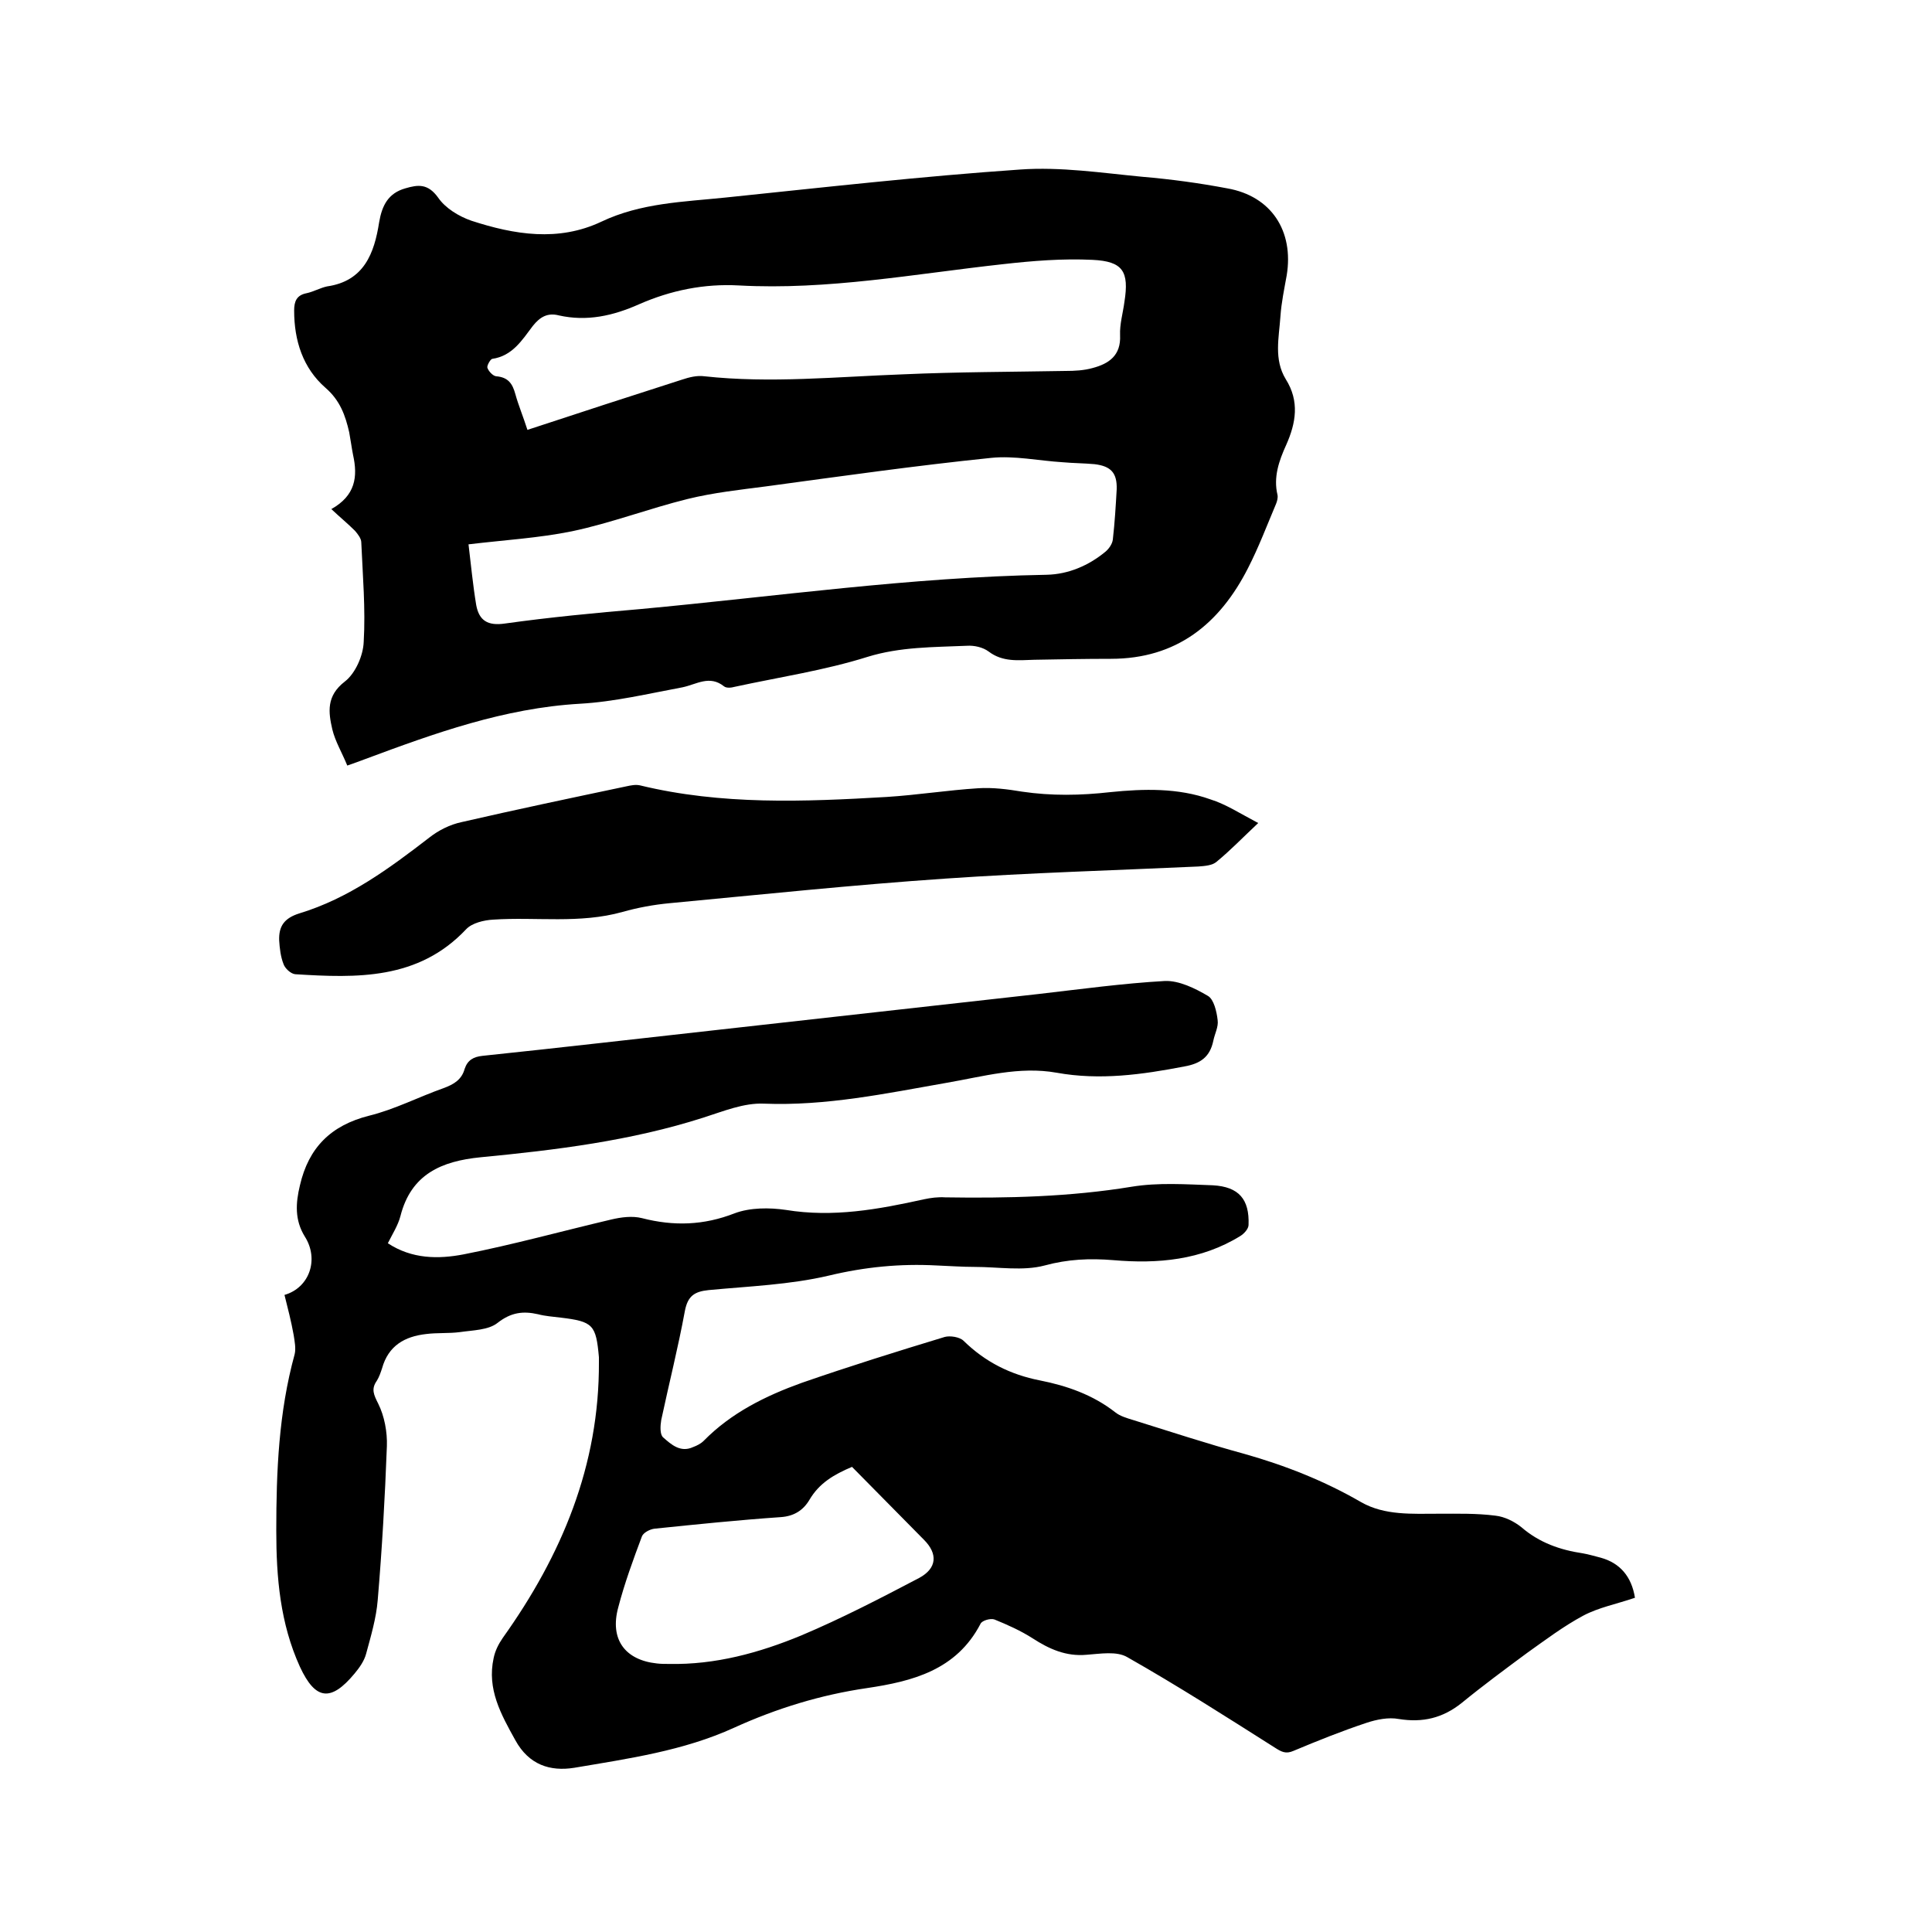 <svg enable-background="new 0 0 400 400" viewBox="0 0 400 400" xmlns="http://www.w3.org/2000/svg"><path d="m338.5 330.8c-3.8 1.3-7.5 2-10.7 3.7-4.1 2.2-7.8 5-11.6 7.7-4.6 3.4-9.2 6.8-13.6 10.4-3.9 3.1-8 4.1-13 3.3-2.1-.4-4.6.1-6.7.8-5.1 1.7-10.1 3.7-15.1 5.8-1.6.7-2.5.2-3.9-.7-10.1-6.4-20.1-12.8-30.5-18.7-2.2-1.3-5.6-.7-8.4-.5-4.3.4-7.8-1.2-11.2-3.4-2.5-1.6-5.2-2.8-7.9-3.9-.8-.3-2.6.2-2.9.9-5 9.6-14.1 11.9-23.5 13.3-9.6 1.4-18.7 4.2-27.5 8.2-10.5 4.8-21.9 6.4-33.1 8.3-5 .8-9.4-.6-12.2-5.7-3-5.4-5.9-10.6-4.5-17 .3-1.5 1-2.9 1.9-4.2 12.2-17.1 20-35.7 19.9-57.1 0-.3 0-.6 0-1-.6-6.7-1.2-7.4-7.9-8.2-1.6-.2-3.2-.3-4.7-.7-3.1-.7-5.6-.4-8.4 1.8-1.9 1.5-5.1 1.5-7.8 1.9-2.3.3-4.7.1-7 .4-4.4.5-7.8 2.4-9.1 7.1-.3.9-.6 1.8-1.1 2.6-1.2 1.7-.6 2.9.3 4.7 1.3 2.6 1.9 5.9 1.8 8.8-.4 10.7-1 21.3-1.9 31.9-.3 3.7-1.4 7.4-2.4 11.1-.4 1.5-1.4 2.9-2.4 4.1-4.9 5.9-8.1 5.5-11.3-1.4-4.1-9-4.9-18.5-4.9-28.2 0-12.3.5-24.5 3.8-36.5.3-1.2 0-2.7-.2-4-.5-2.8-1.2-5.5-1.9-8.3 5.2-1.5 7.2-7.4 4.2-12.1-2.1-3.4-1.9-6.9-1-10.6 1.8-7.8 6.4-12.4 14.3-14.4 5.3-1.3 10.3-3.9 15.4-5.7 2.2-.8 3.8-1.8 4.4-4 .6-1.8 1.8-2.5 3.7-2.7 16.3-1.7 32.6-3.6 48.9-5.4 22.1-2.5 44.1-4.9 66.2-7.4 8.7-1 17.4-2.2 26.2-2.7 2.9-.1 6.2 1.5 8.9 3.1 1.2.7 1.8 3.2 2 5 .2 1.4-.6 2.8-.9 4.3-.7 3.3-2.6 4.7-6 5.3-8.8 1.7-17.5 2.9-26.4 1.3-7.8-1.4-15.3.8-22.9 2.1-12.5 2.2-24.9 4.8-37.7 4.3-4.2-.2-8.5 1.6-12.6 2.9-15 4.8-30.5 6.7-46.1 8.2-8.1.8-14.4 3.5-16.6 12.2-.5 1.9-1.6 3.6-2.6 5.6 5 3.3 10.5 3.3 15.7 2.3 10.2-2 20.3-4.8 30.5-7.2 2.1-.5 4.4-.8 6.4-.3 6.6 1.7 12.8 1.5 19.2-1 3.2-1.2 7.2-1.2 10.6-.7 9.8 1.6 19.1-.1 28.6-2.2 1.4-.3 2.9-.5 4.4-.4 12.9.2 25.8-.1 38.6-2.2 5.5-.9 11.2-.5 16.8-.3 5.4.3 7.6 2.9 7.4 8.2 0 .8-.9 1.8-1.7 2.3-8.1 5-17.1 5.8-26.3 5-4.9-.4-9.4-.2-14.2 1.1-4.5 1.2-9.6.3-14.5.3-2.6 0-5.3-.2-7.9-.3-7.5-.4-14.8.3-22.3 2.1-8.1 1.9-16.5 2.2-24.9 3-2.9.3-4.3 1.2-4.9 4.3-1.4 7.6-3.3 15.1-4.9 22.6-.2 1.2-.3 3 .4 3.6 1.7 1.5 3.6 3.2 6.2 2 .8-.3 1.6-.7 2.2-1.3 5.7-5.8 12.8-9.3 20.3-12 9.8-3.4 19.7-6.5 29.6-9.5 1.1-.3 3.1 0 3.9.8 4.5 4.4 9.7 7 15.8 8.2 5.6 1.1 11 3 15.6 6.6 1 .8 2.4 1.2 3.7 1.6 7.7 2.4 15.3 4.9 23 7 8.5 2.4 16.6 5.6 24.2 10 4.9 2.8 10.6 2.4 16.1 2.4 3.9 0 7.8-.1 11.7.4 1.9.2 3.9 1.2 5.4 2.4 3.7 3.2 8 4.7 12.7 5.4 1.2.2 2.5.6 3.7.9 4 1.1 6.4 3.9 7.1 8.3zm-162.1-27.1c-3.8 1.6-6.8 3.4-8.8 6.8-1.3 2.2-3.2 3.4-5.9 3.6-8.7.6-17.5 1.5-26.2 2.4-.9.1-2.3.8-2.6 1.6-1.8 4.8-3.6 9.7-4.9 14.7-1.8 6.6 1.4 10.9 8 11.6.8.1 1.7.1 2.5.1 9.6.2 18.7-2.3 27.4-5.9 8.3-3.5 16.4-7.7 24.4-11.9 3.7-2 3.9-5 1-7.9-4.9-5-9.8-9.9-14.9-15.1z"/><path d="m71.9 158.5c-1.1-2.7-2.5-5-3.1-7.5-.8-3.5-1.3-6.9 2.6-9.9 2.2-1.7 3.8-5.4 3.9-8.2.4-6.8-.2-13.7-.5-20.6 0-.8-.7-1.7-1.3-2.4-1.5-1.5-3.1-2.8-4.9-4.5 5-2.8 5.5-6.7 4.5-11.2-.3-1.5-.5-3.1-.8-4.7-.8-3.5-1.9-6.6-4.9-9.2-4.7-4.1-6.5-9.8-6.5-16 0-1.9.5-3.2 2.6-3.6 1.4-.3 2.8-1.1 4.2-1.4 7.7-1.1 9.8-6.9 10.8-13.3.6-3.5 1.9-6 5.4-7 2.7-.8 4.7-1 6.8 1.9 1.5 2.2 4.3 3.9 6.9 4.8 8.9 2.9 18 4.4 26.9.2 8.2-3.9 17-4.1 25.7-5 20.3-2.1 40.6-4.4 61-5.8 8.4-.6 16.9.7 25.3 1.5 5.9.5 11.8 1.3 17.6 2.4 9.1 1.6 13.8 8.8 12.3 18-.5 2.8-1.1 5.6-1.3 8.5-.3 4.4-1.4 8.9 1.1 13 2.9 4.6 2.1 9.1.1 13.6-1.5 3.3-2.7 6.7-1.8 10.4.1.6-.1 1.3-.3 1.8-1.9 4.5-3.6 9-5.8 13.3-5.9 11.6-14.8 18.8-28.4 18.8-5.3 0-10.6.1-15.9.2-3.3.1-6.5.5-9.4-1.7-1.2-.9-3-1.3-4.5-1.2-6.9.3-13.8.2-20.6 2.3-8.9 2.8-18.3 4.2-27.5 6.2-.7.2-1.7.3-2.2-.1-3-2.4-5.7-.4-8.6.2-7 1.3-14.1 3-21.2 3.4-15.7.9-30.1 6.1-44.6 11.5-1.1.4-2.1.8-3.6 1.3zm25.1-45.8c.5 4.1.9 8.4 1.6 12.6.6 3.2 2.4 4.3 5.9 3.8 9.3-1.3 18.7-2.2 28.1-3 28-2.6 55.9-6.6 84.1-7.1 4.5-.1 8.7-1.9 12.2-4.8.7-.6 1.4-1.6 1.5-2.5.4-3.5.6-6.9.8-10.4.1-3.4-1.2-4.8-4.6-5.2-2.2-.2-4.4-.2-6.6-.4-4.9-.3-10-1.4-14.8-.9-15.6 1.6-31.1 3.8-46.6 5.9-5.4.7-10.9 1.3-16.2 2.6-8.1 2-15.9 5-24 6.7-6.9 1.4-13.9 1.8-21.4 2.7zm12.2-23.7c10.9-3.6 21.4-7 32-10.4 1.5-.5 3.1-.9 4.6-.7 13.7 1.5 27.4.1 41.2-.4 11.2-.5 22.4-.5 33.6-.7 1.9 0 3.8-.1 5.6-.6 3.4-.9 5.9-2.6 5.7-6.8-.1-2.3.6-4.6.9-6.9 1-6.3-.3-8.4-6.6-8.7-6.2-.3-12.4.2-18.6.9-18.2 2-36.2 5.4-54.6 4.4-7.2-.4-14.1 1-20.7 3.9-5.4 2.4-10.8 3.6-16.6 2.3-2.3-.6-3.9.3-5.4 2.2-2.2 2.9-4.2 6.2-8.4 6.8-.4.1-1.1 1.4-1 1.8.2.7 1.1 1.7 1.8 1.8 2.5.2 3.4 1.5 4 3.7s1.6 4.6 2.5 7.4z"/><path d="m260.5 170.4c-3.3 3.1-5.8 5.7-8.6 8-.9.8-2.5.9-3.8 1-17.4.8-34.9 1.3-52.3 2.5-19.1 1.3-38.1 3.3-57.2 5.1-3.2.3-6.5.9-9.7 1.8-8.9 2.5-17.9 1-26.8 1.6-1.9.1-4.4.7-5.6 2-9.9 10.5-22.6 10.1-35.4 9.3-.9-.1-2.1-1.2-2.4-2.1-.6-1.5-.8-3.3-.9-4.9-.1-2.9 1-4.6 4.2-5.6 10.2-3.1 18.6-9.3 26.9-15.7 1.9-1.5 4.3-2.7 6.7-3.2 11.3-2.6 22.7-5 34.1-7.4.9-.2 1.9-.4 2.8-.2 16.9 4.1 34 3.4 51.1 2.4 6.3-.4 12.6-1.4 18.9-1.8 3-.2 6.1.2 9.1.7 6.1.9 12.1.8 18.3.1 6.9-.7 14-.9 20.7 1.5 3.2 1 6.1 2.9 9.9 4.9z"/></svg>